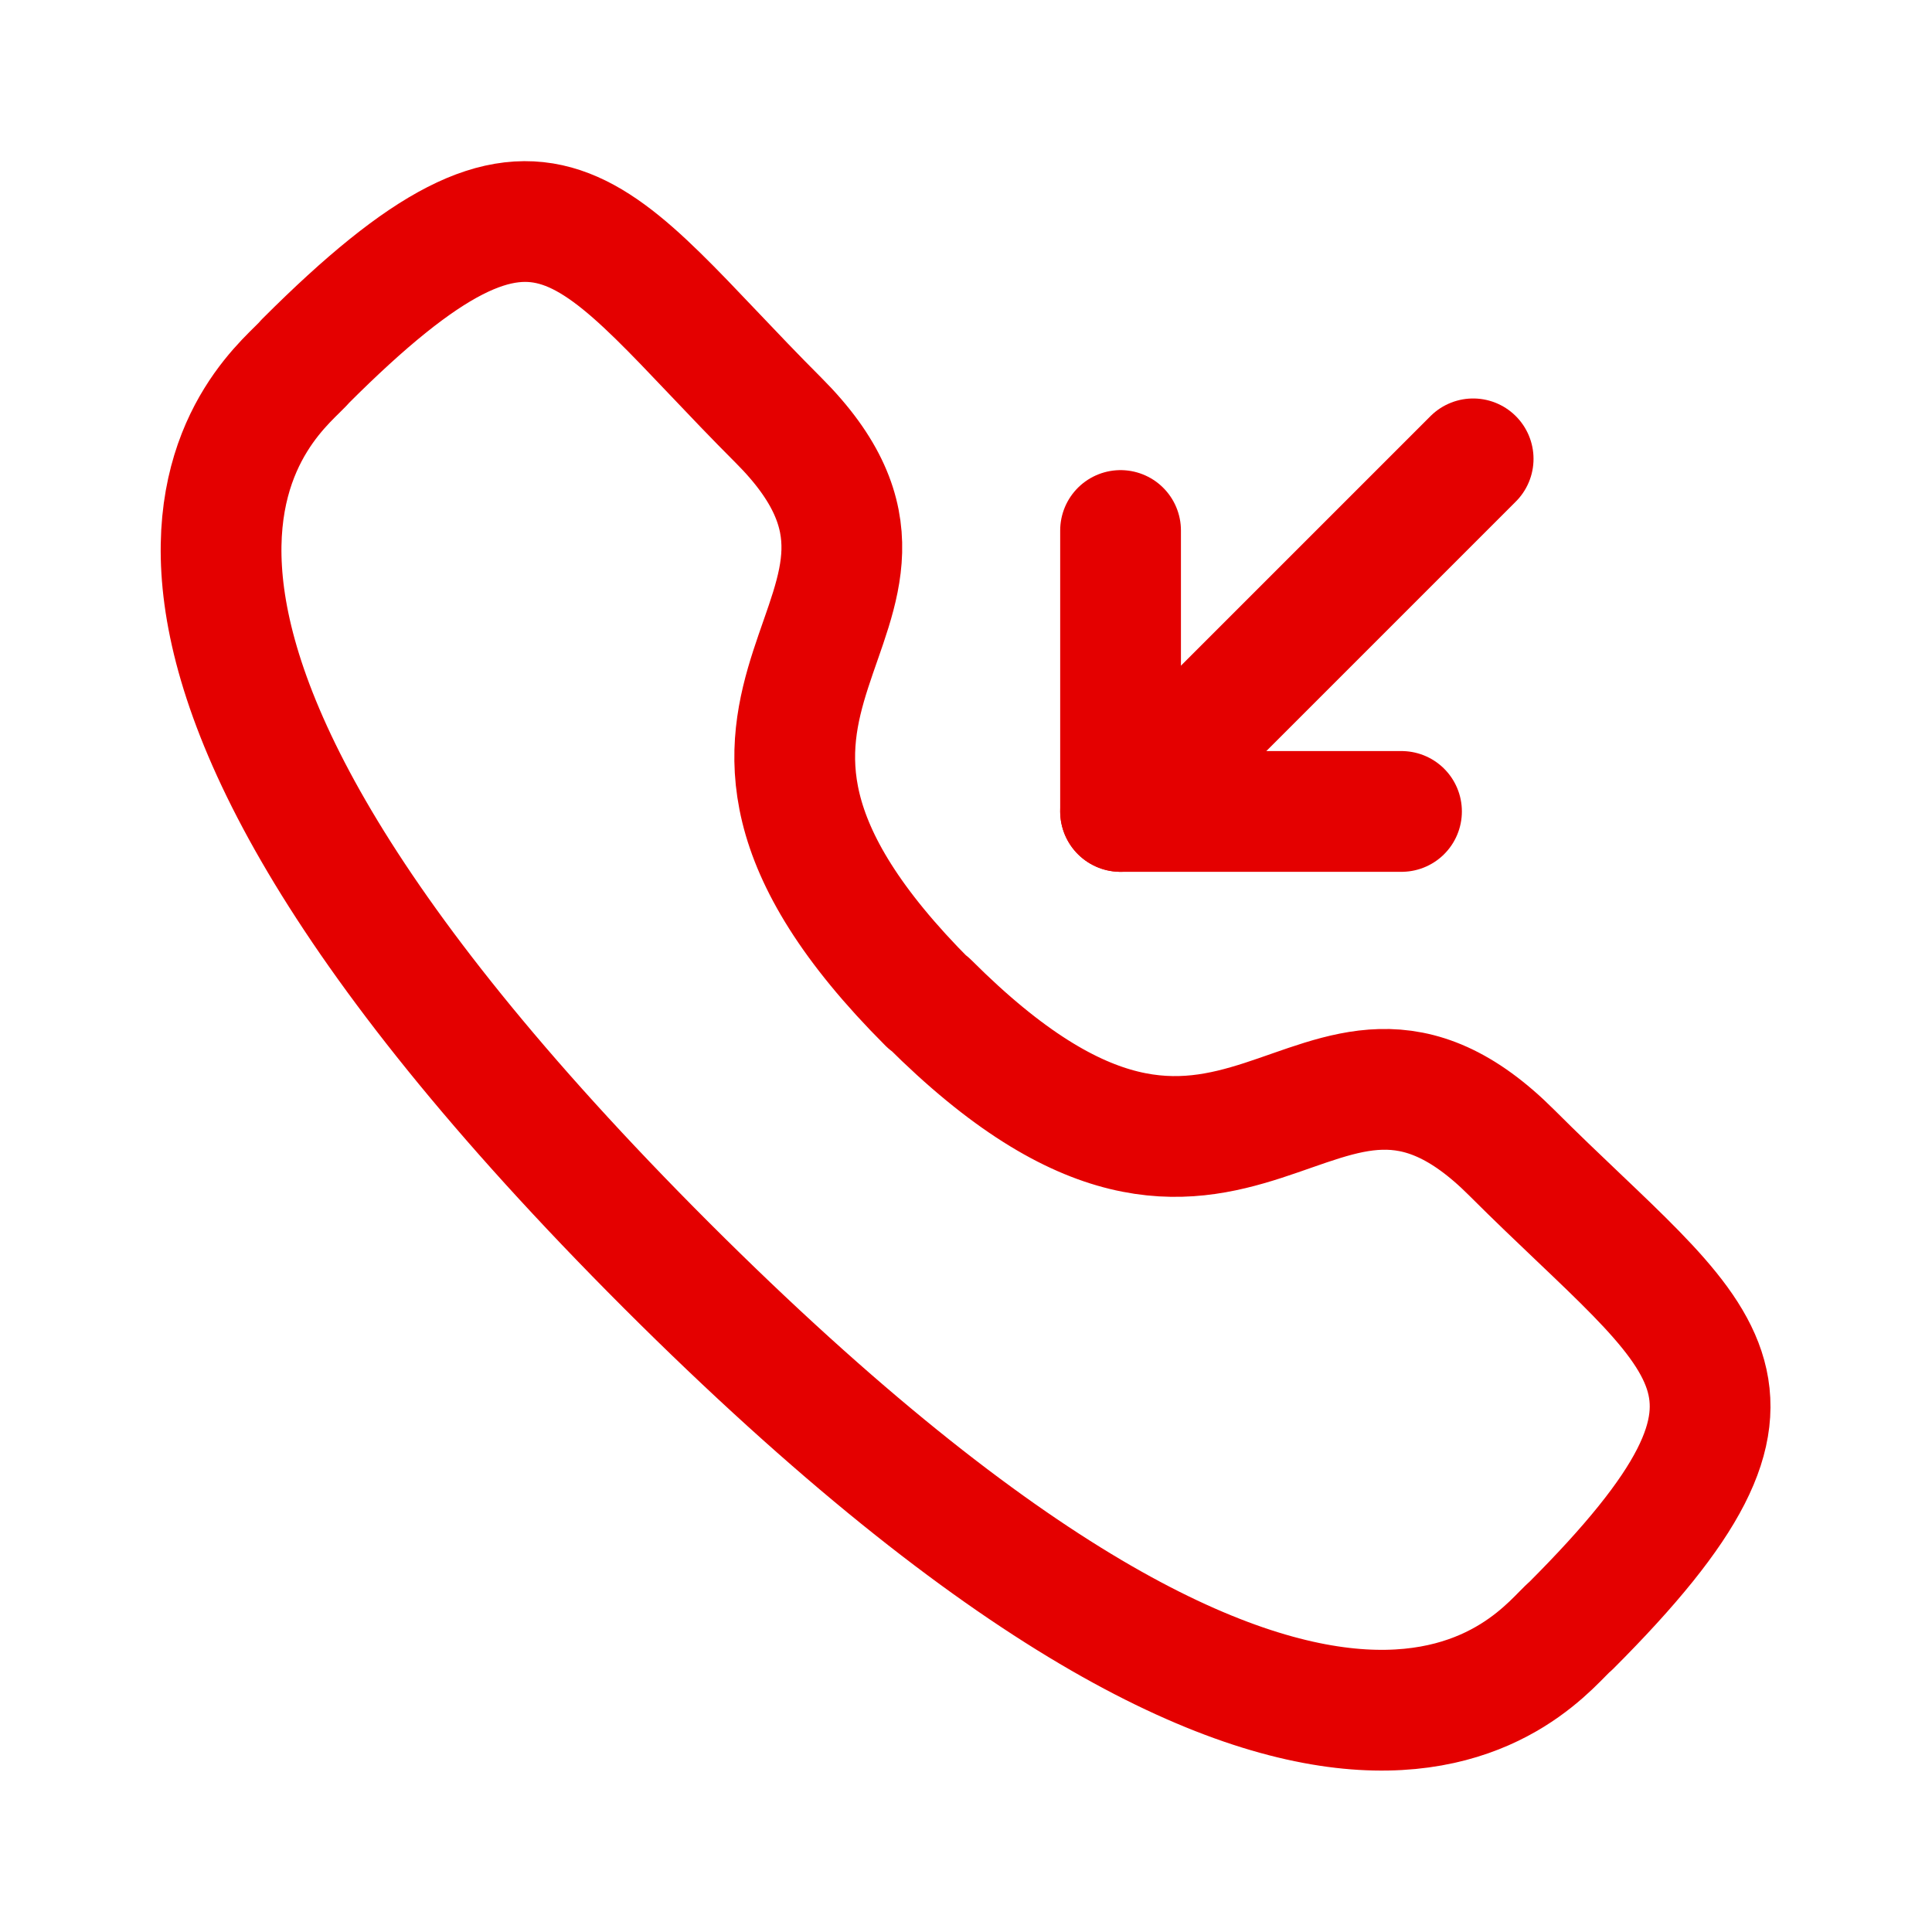 <svg xmlns="http://www.w3.org/2000/svg" viewBox="0 0 24 24" class="a"><style>.b{stroke-linecap: round; stroke-width: 1.5; stroke: #E40000; fill: none; stroke-linejoin: round;}.a{}</style><path d="M11.54 12.46c3.88 3.88 4.77-.61 7.24 1.86 2.38 2.38 3.75 2.86.73 5.88 -.38.3-2.78 3.96-11.23-4.48C-.17 7.27 3.49 4.87 3.79 4.49c3.03-3.03 3.5-1.65 5.88.73 2.47 2.47-2.02 3.36 1.86 7.24Z" class="b"></path><path d="M18.3 5.7l-4.36 4.36" class="b"></path><path d="M13.92 10.08h3.49" class="b"></path><path d="M13.92 10.08V6.59" class="b"></path></svg>
